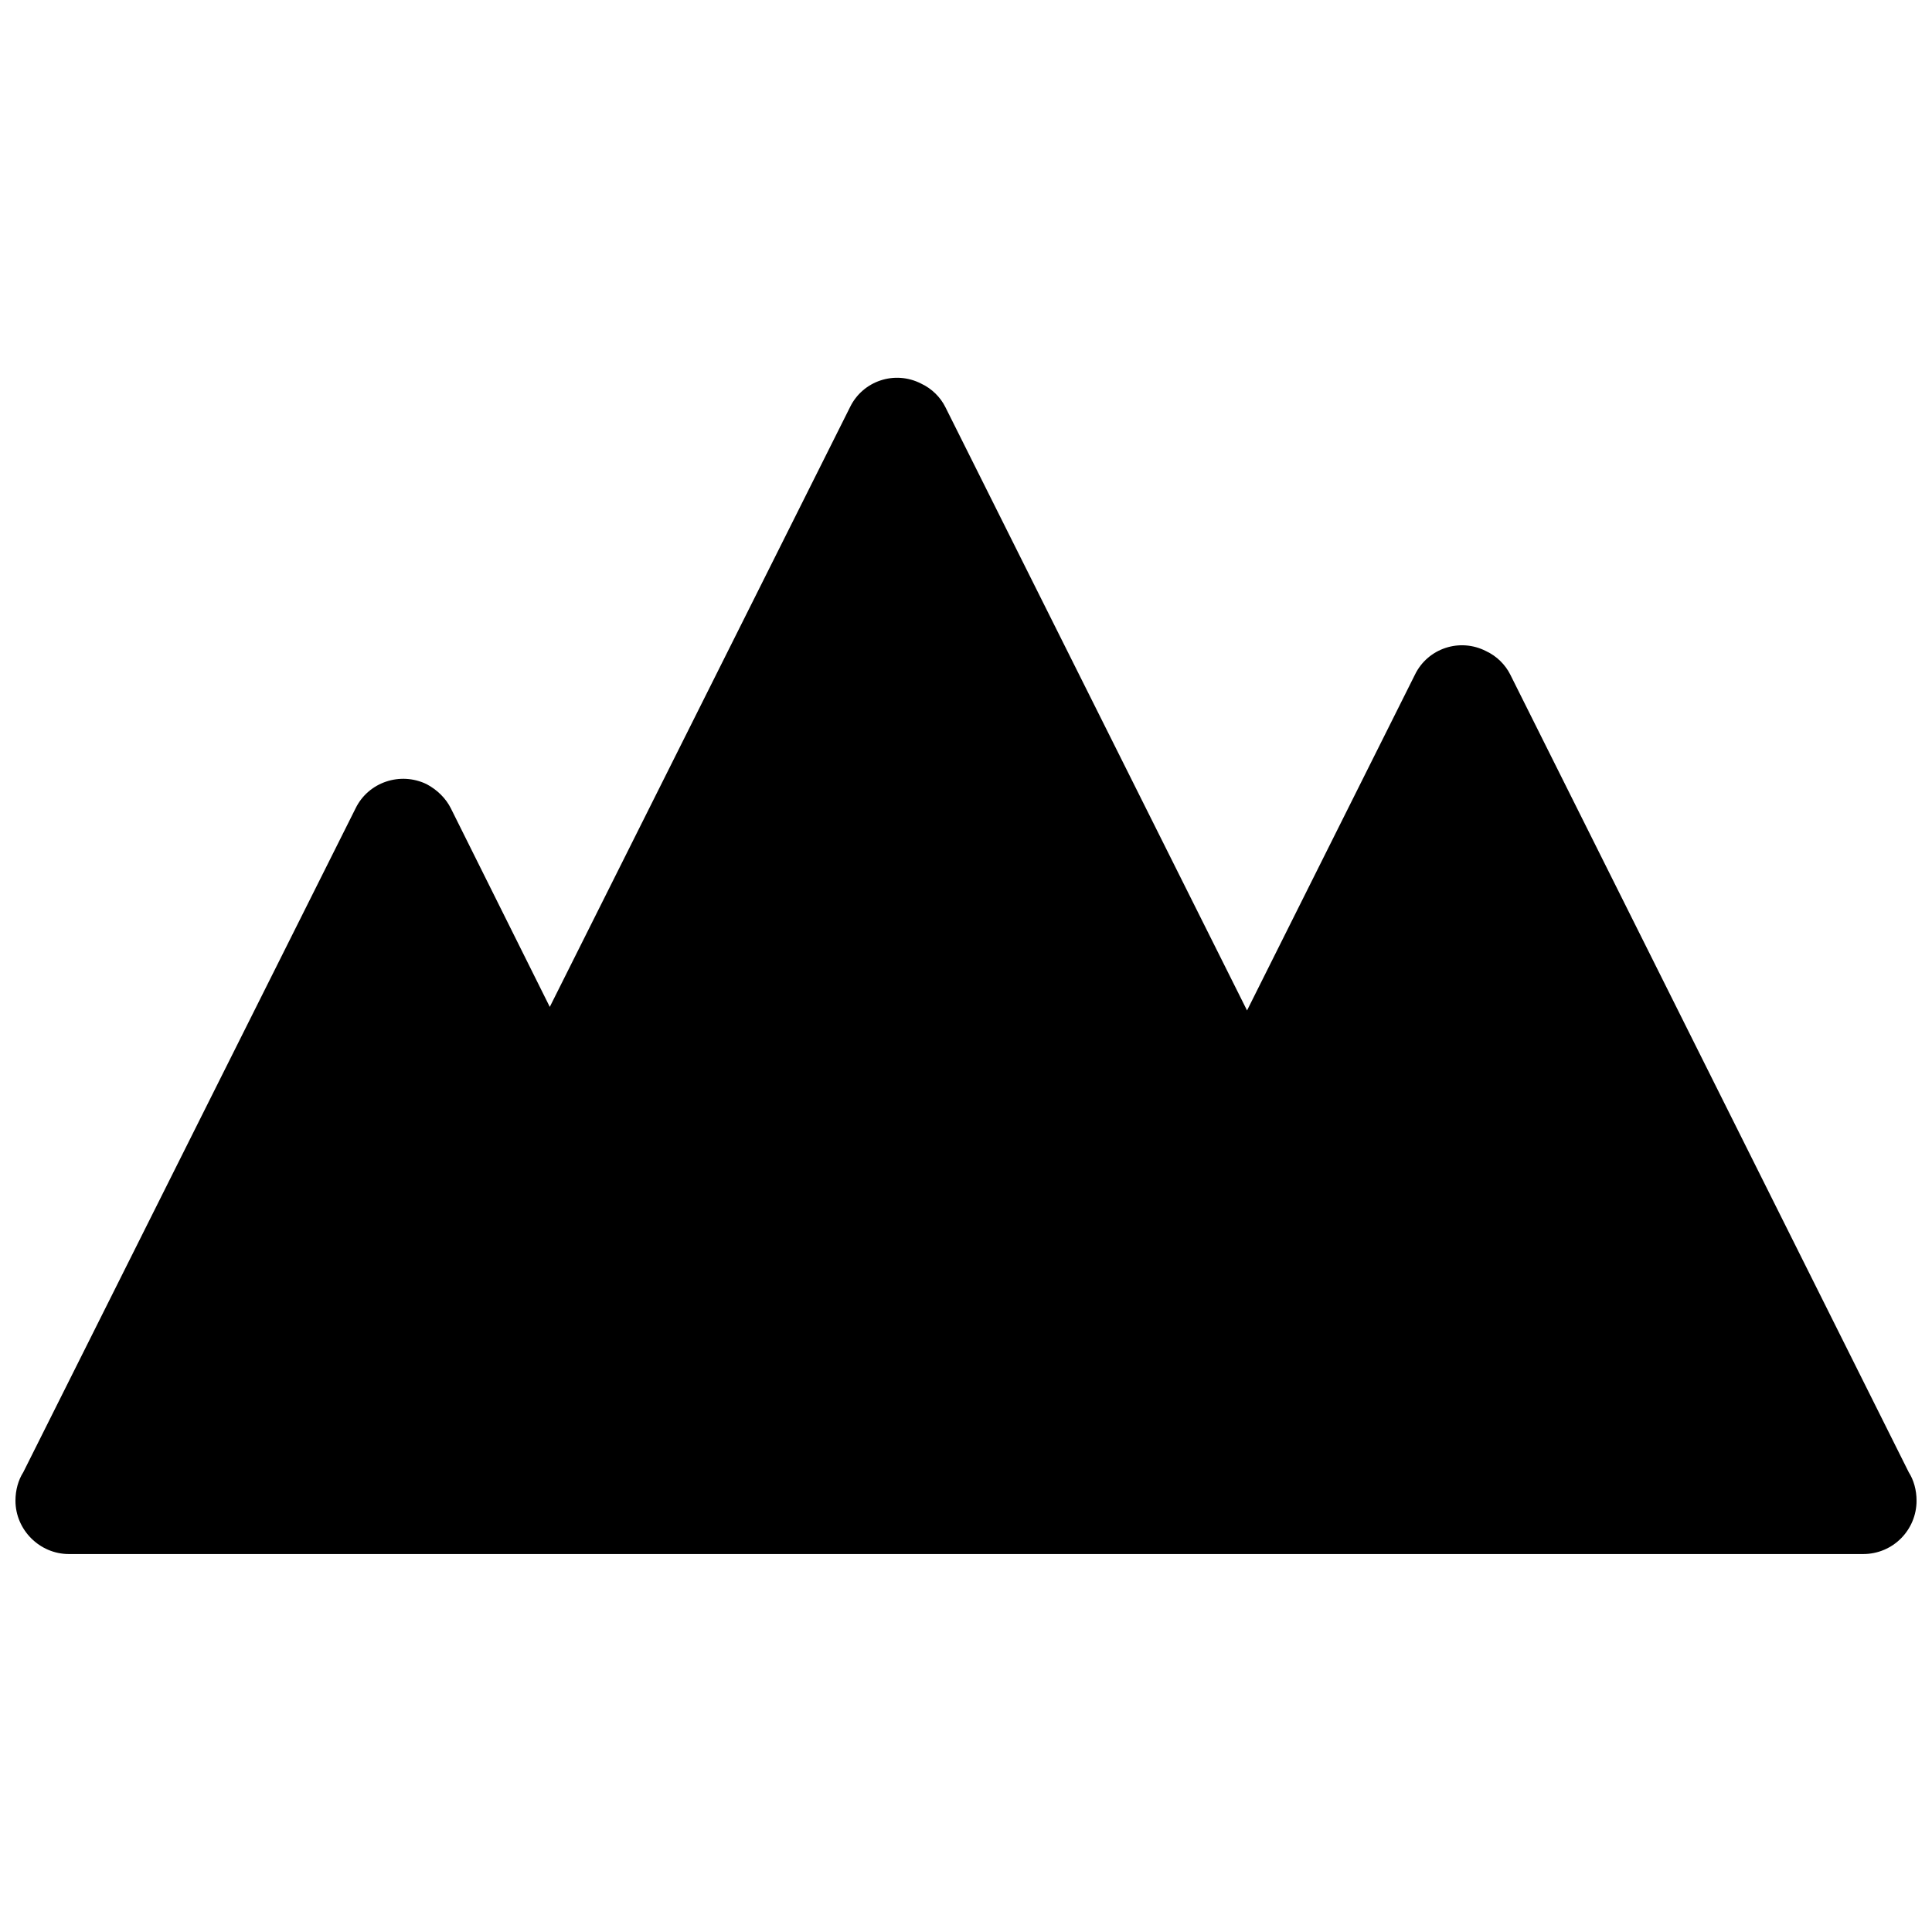 <?xml version="1.0" encoding="UTF-8"?>
<!-- Uploaded to: SVG Repo, www.svgrepo.com, Generator: SVG Repo Mixer Tools -->
<svg width="800px" height="800px" version="1.1" viewBox="144 144 512 512" xmlns="http://www.w3.org/2000/svg">
 <defs>
  <clipPath id="a">
   <path d="m148.09 244h503.81v312h-503.81z"/>
  </clipPath>
 </defs>
 <g clip-path="url(#a)">
  <path d="m289.7 410.84 79.57-158.95c3.394-6.977 11.879-9.805 18.855-6.223 2.828 1.32 5.09 3.582 6.41 6.223l79.945 159.89 44.5-88.996c3.394-6.977 11.879-9.805 18.855-6.223 2.828 1.32 5.09 3.582 6.41 6.223l105.59 211.37c1.32 2.074 2.074 4.715 2.074 7.543 0 7.731-6.223 14.141-14.141 14.141h-475.53c-7.731 0-14.141-6.41-14.141-14.141 0-2.828 0.754-5.469 2.074-7.543l88.055-175.92c3.394-6.977 11.879-9.805 18.855-6.41 2.828 1.508 5.09 3.769 6.41 6.41l26.207 52.605z" fill-rule="evenodd"/>
 </g>
</svg>